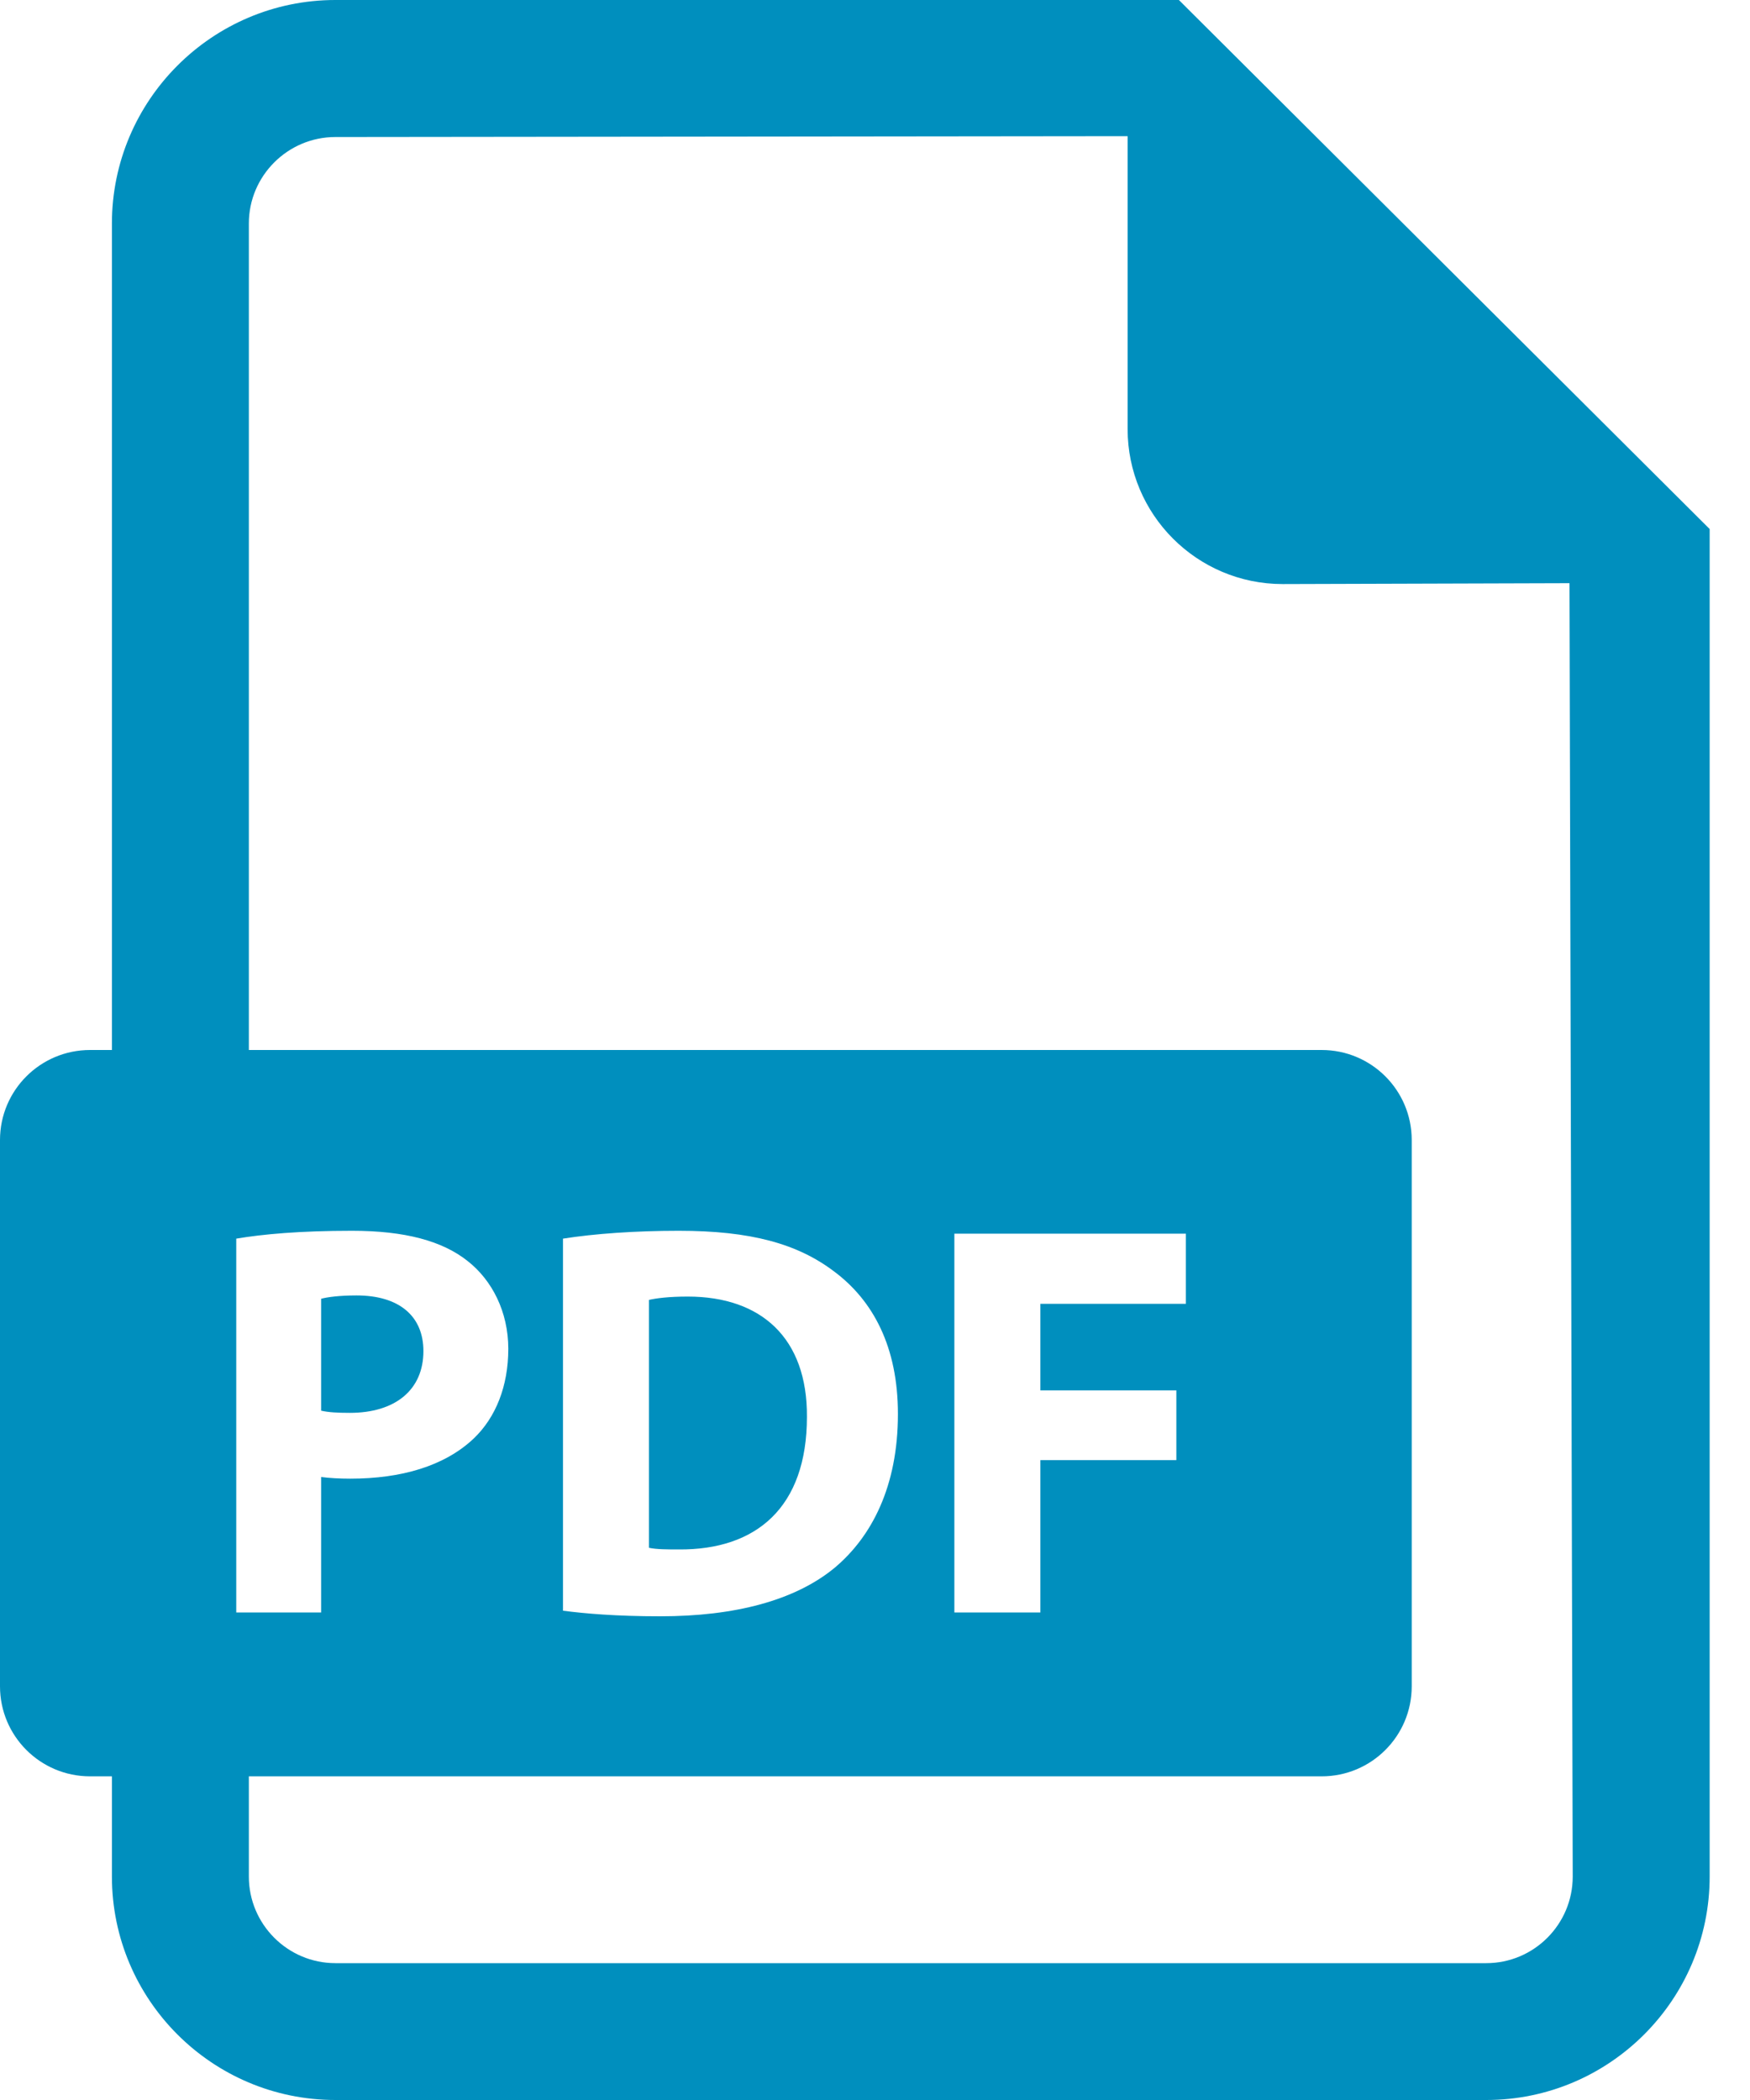 <?xml version="1.0" encoding="UTF-8"?>
<svg width="20px" height="24px" viewBox="0 0 20 24" version="1.1" xmlns="http://www.w3.org/2000/svg" xmlns:xlink="http://www.w3.org/1999/xlink">
    <!-- Generator: Sketch 49 (51002) - http://www.bohemiancoding.com/sketch -->
    <title>pdf</title>
    <desc>Created with Sketch.</desc>
    <defs></defs>
    <g id="Page-1" stroke="none" stroke-width="1" fill="none" fill-rule="evenodd">
        <g id="Packtalk-bold-support" transform="translate(-1275, -546)" fill="#008FBE" fill-rule="nonzero">
            <path d="M1288.473,546 L1278.833,546 C1277.425,546 1276.279,547.147 1276.279,548.554 L1276.279,558 L1276.029,558 C1275.461,558 1275,558.46 1275,559.029 L1275,565.272 C1275,565.841 1275.461,566.301 1276.029,566.301 L1276.279,566.301 L1276.279,567.446 C1276.279,568.855 1277.425,570 1278.833,570 L1291.986,570 C1293.393,570 1294.539,568.855 1294.539,567.446 L1294.539,552.046 L1288.473,546 Z M1277.7,560.156 C1278.002,560.105 1278.426,560.066 1279.023,560.066 C1279.627,560.066 1280.057,560.182 1280.346,560.413 C1280.623,560.631 1280.809,560.991 1280.809,561.415 C1280.809,561.839 1280.668,562.199 1280.411,562.443 C1280.077,562.757 1279.582,562.899 1279.004,562.899 C1278.876,562.899 1278.76,562.892 1278.67,562.88 L1278.67,564.428 L1277.7,564.428 L1277.7,560.156 Z M1291.986,568.436 L1278.833,568.436 C1278.288,568.436 1277.844,567.992 1277.844,567.446 L1277.844,566.301 L1290.105,566.301 C1290.673,566.301 1291.134,565.841 1291.134,565.272 L1291.134,559.029 C1291.134,558.46 1290.673,558 1290.105,558 L1277.844,558 L1277.844,548.554 C1277.844,548.01 1278.288,547.566 1278.833,547.566 L1287.887,547.556 L1287.887,550.903 C1287.887,551.881 1288.68,552.675 1289.659,552.675 L1292.937,552.665 L1292.974,567.446 C1292.974,567.992 1292.531,568.436 1291.986,568.436 Z M1281.434,564.408 L1281.434,560.156 C1281.794,560.099 1282.263,560.066 1282.757,560.066 C1283.58,560.066 1284.113,560.214 1284.53,560.529 C1284.98,560.863 1285.262,561.395 1285.262,562.16 C1285.262,562.989 1284.961,563.561 1284.543,563.914 C1284.087,564.293 1283.393,564.472 1282.546,564.472 C1282.038,564.472 1281.678,564.44 1281.434,564.408 Z M1288.444,561.89 L1288.444,562.687 L1286.89,562.687 L1286.89,564.428 L1285.907,564.428 L1285.907,560.099 L1288.553,560.099 L1288.553,560.901 L1286.89,560.901 L1286.89,561.89 L1288.444,561.89 Z M1279.839,561.441 C1279.839,561.884 1279.518,562.147 1278.998,562.147 C1278.856,562.147 1278.754,562.141 1278.67,562.122 L1278.67,560.843 C1278.741,560.824 1278.876,560.805 1279.075,560.805 C1279.563,560.805 1279.839,561.042 1279.839,561.441 Z M1282.86,560.818 C1283.701,560.818 1284.228,561.293 1284.222,562.193 C1284.222,563.227 1283.644,563.715 1282.757,563.708 C1282.635,563.708 1282.5,563.708 1282.417,563.689 L1282.417,560.856 C1282.5,560.837 1282.642,560.818 1282.86,560.818 Z" id="pdf"></path>
        </g>
    </g>
</svg>
